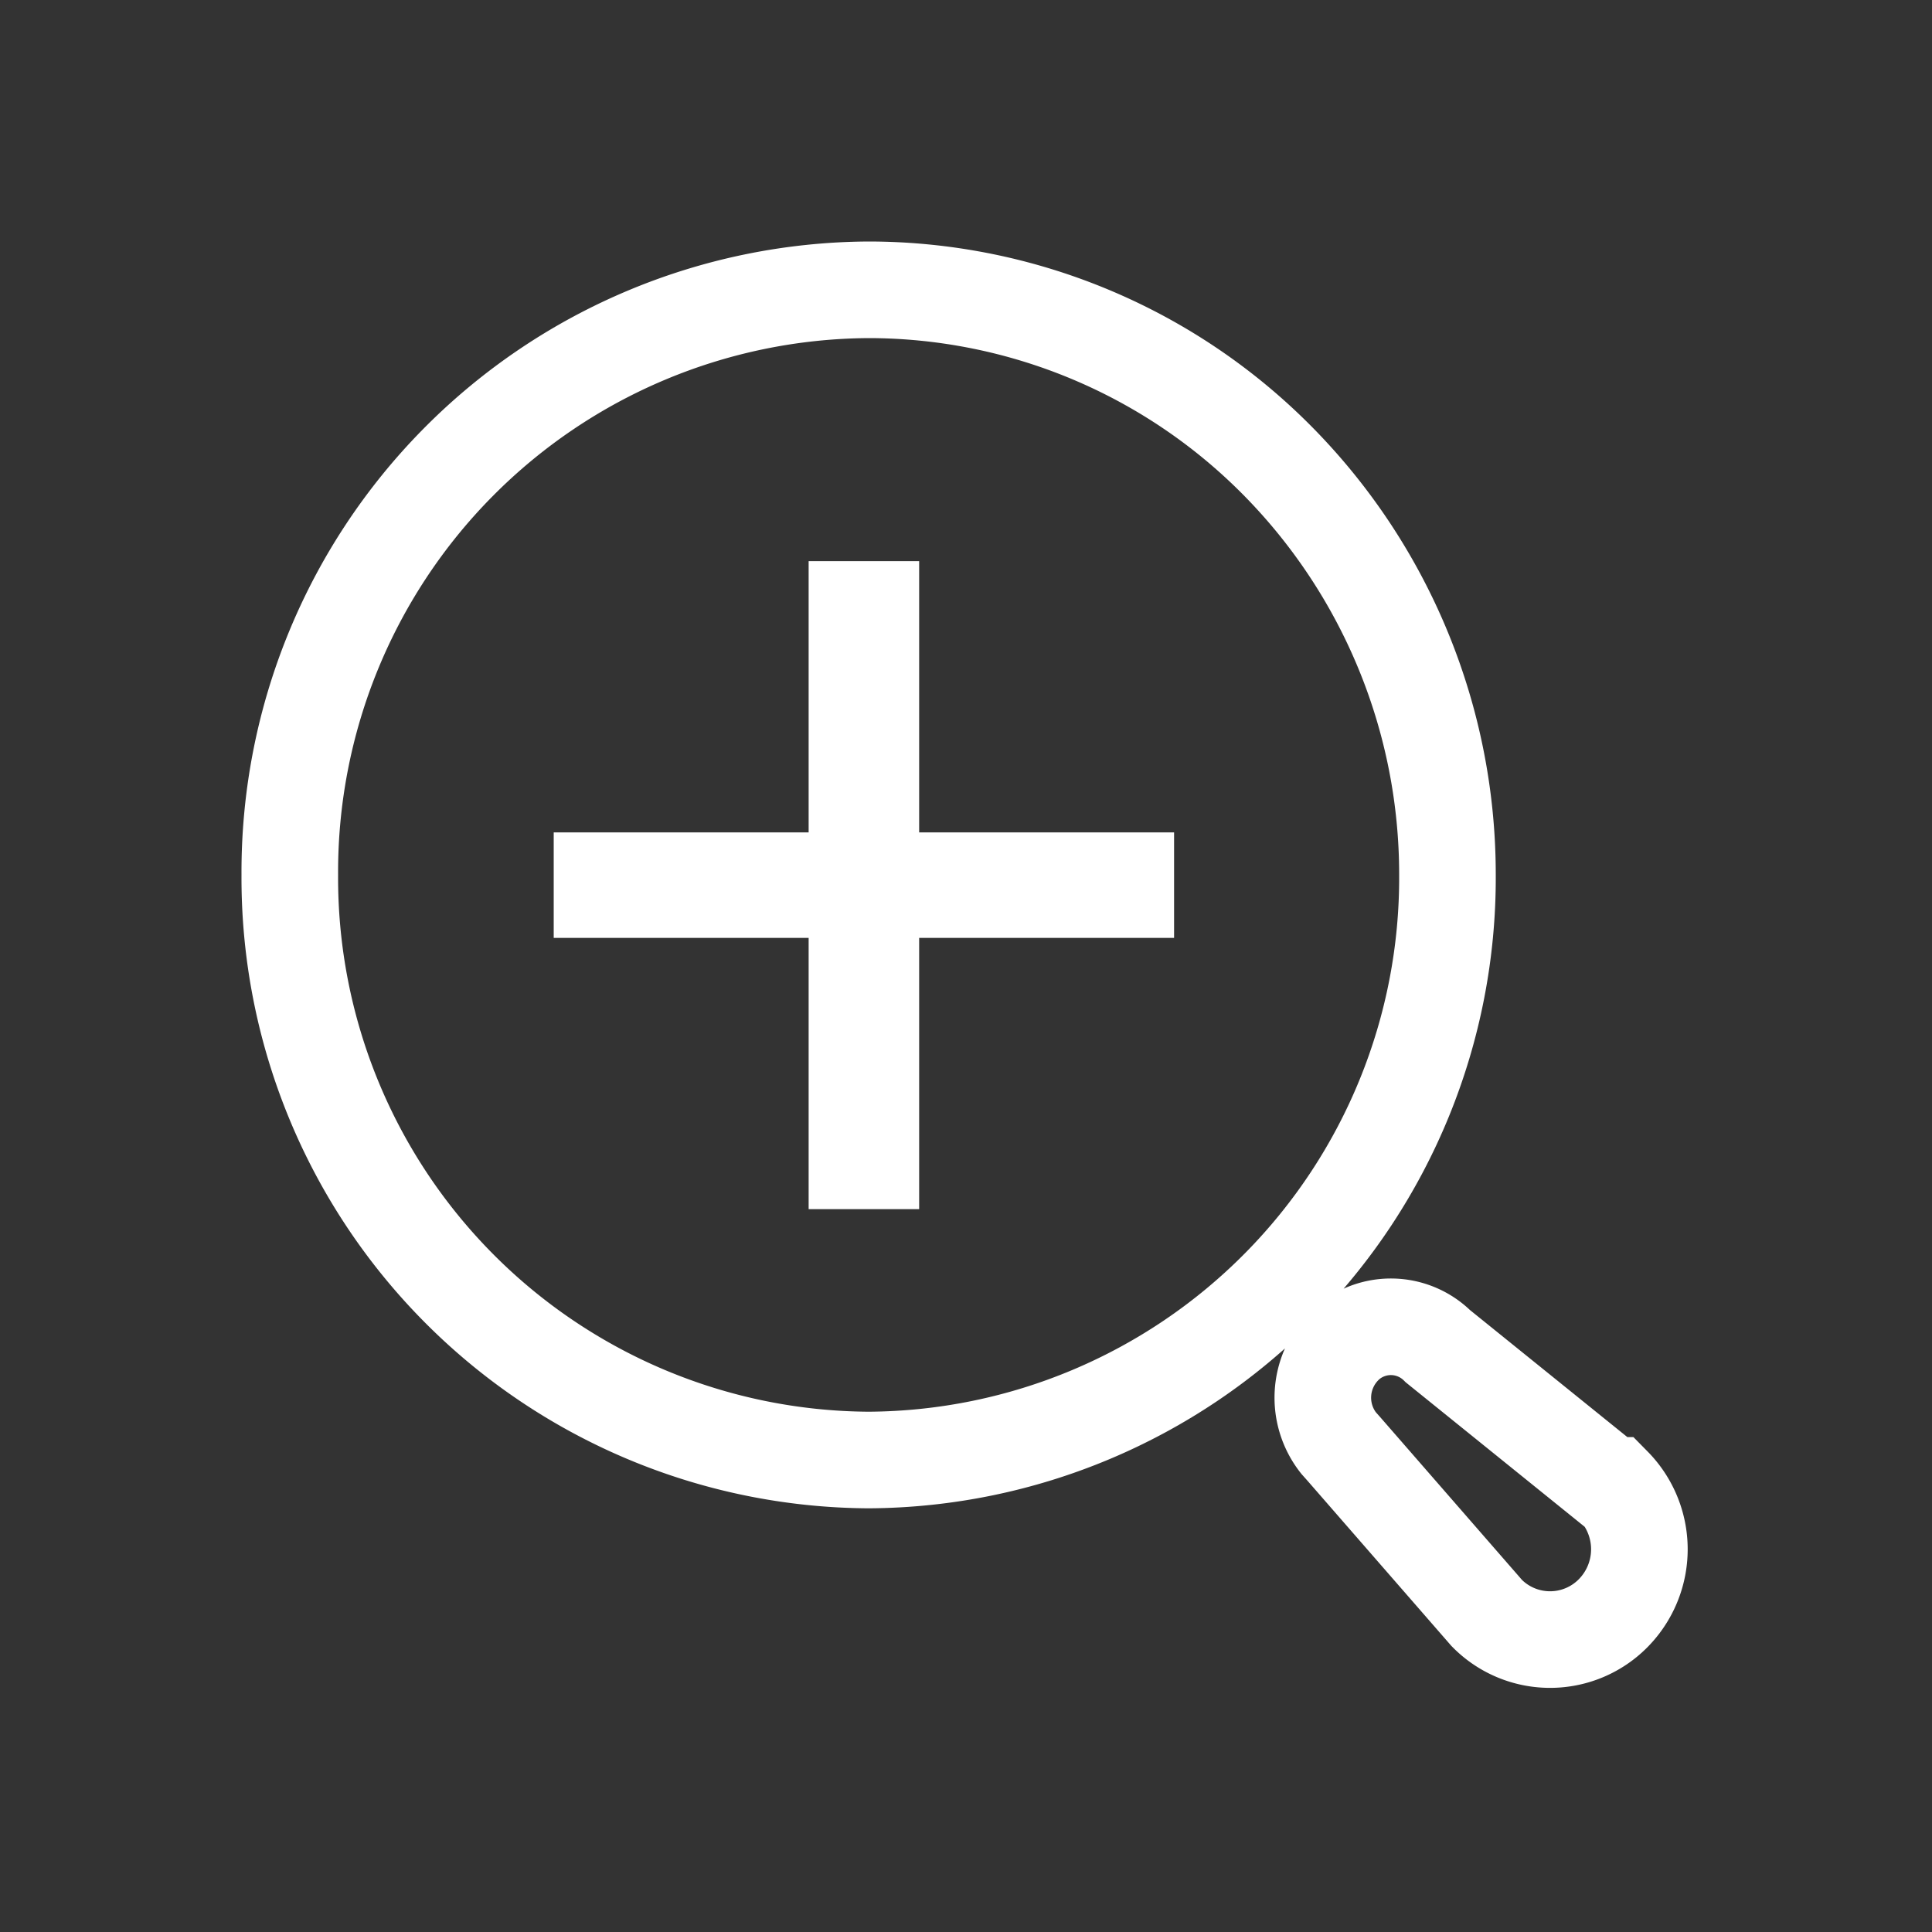 <svg xmlns="http://www.w3.org/2000/svg" width="20" height="20" viewBox="0 0 20 20">
  <rect x="0" y="0" width="20" height="20" fill="#333333" stroke="none"/>
  <g id="sig-new-svg07" transform="translate(-413 -1057)">
    <g id="sig-new-svg03" transform="translate(-0.057 190.486)">
      <g id="Search" transform="translate(416.057 869.514)">
        <path id="パス_688" data-name="パス 688" d="M10.912,10.936a.689.689,0,0,1,.973,0h0l1.785,1.441H13.7a.942.942,0,0,1,0,1.322.918.918,0,0,1-1.308,0h0L10.912,12l-.056-.063a.757.757,0,0,1,.056-1ZM5.992,0a5.96,5.96,0,0,1,4.237,1.774,6.09,6.09,0,0,1,1.755,4.283,6.025,6.025,0,0,1-5.992,6.057A6.025,6.025,0,0,1,0,6.057,6.025,6.025,0,0,1,5.992,0Z" transform="translate(0 0)" fill="none" stroke="#fff" stroke-width="1"/>
      </g>
      <path id="パス_690" data-name="パス 690" d="M-.572-1.469H.572V-4.277H3.211V-5.369H.572V-8.177H-.572v2.808H-3.211v1.092H-.572Z" transform="translate(422 880.5)" fill="#fff"/>
    </g>
    <rect id="長方形_660" data-name="長方形 660" width="20" height="20" transform="translate(413 1057)" fill="none"/>
  </g>
</svg>
